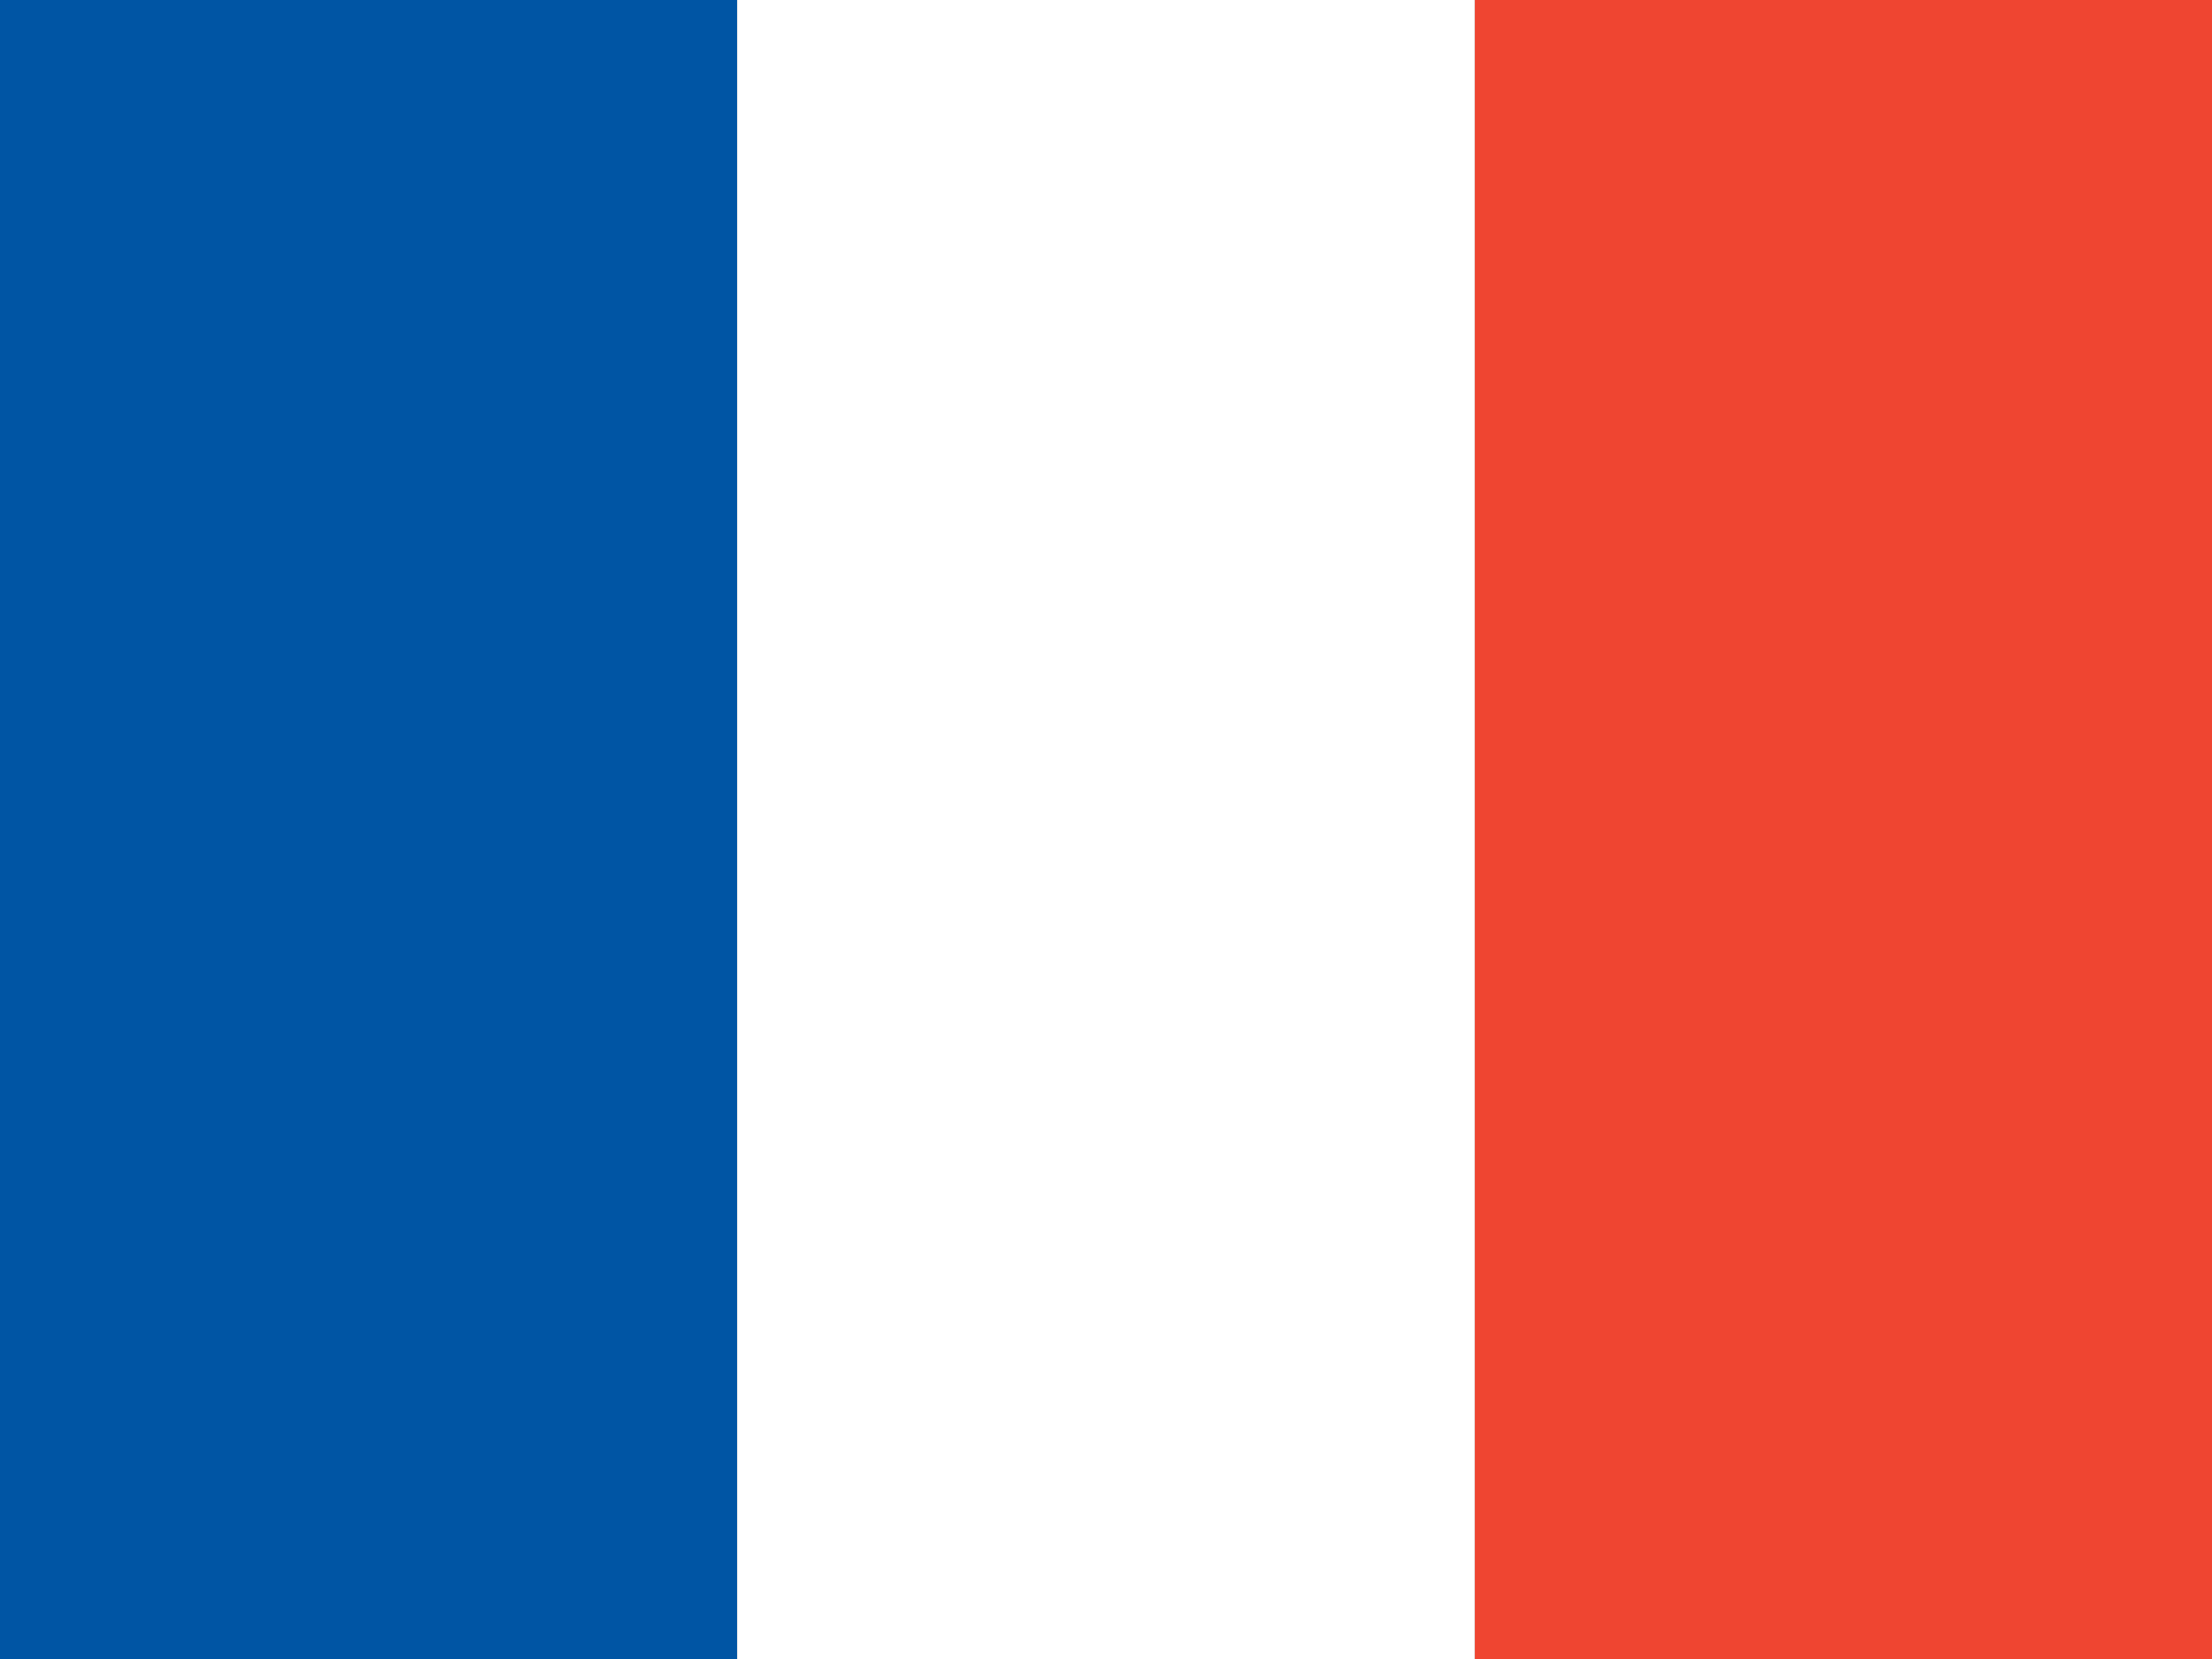 <svg xmlns="http://www.w3.org/2000/svg" viewBox="0 0 40 30" width="800" height="600">
	<rect x="0" y="0" width="40" height="30" fill="#333333" stroke="none"/>
	<rect width="13.33" height="30" y="0" x="0" fill="#0055A4"/>
	<rect width="13.34" height="30" y="0" x="13.33" fill="#FFF"/>
	<rect width="13.33" height="30" y="0" x="26.67" fill="#EF4531"/>
</svg>
